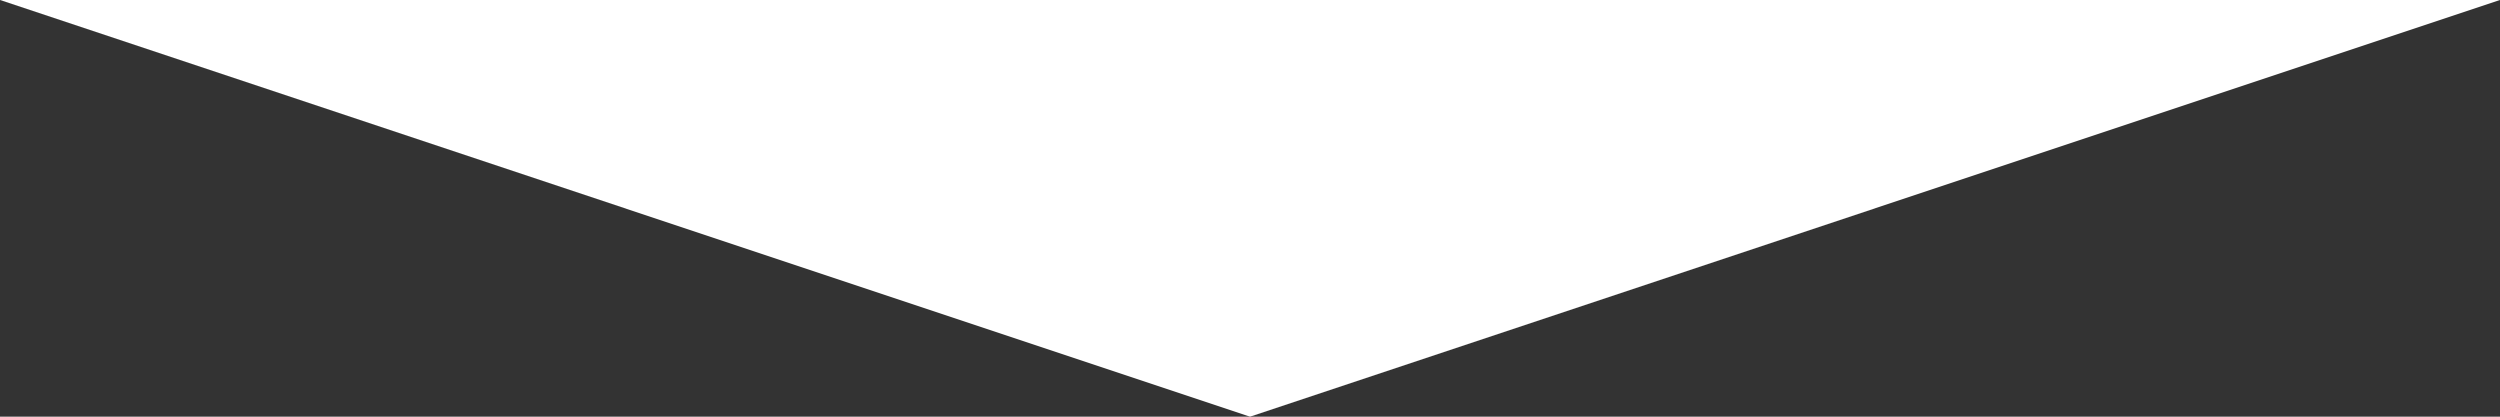 <?xml version="1.0" encoding="utf-8"?>
<!-- Generator: Adobe Illustrator 22.1.0, SVG Export Plug-In . SVG Version: 6.00 Build 0)  -->
<svg version="1.1" id="Layer_1" xmlns="http://www.w3.org/2000/svg" xmlns:xlink="http://www.w3.org/1999/xlink" x="0px" y="0px"
	 viewBox="0 0 1920 320" style="enable-background:new 0 0 1920 320;" xml:space="preserve">
<rect x="0" y="0" width="1920" height="320" fill="#333333" stroke="none"/>
<style type="text/css">
	.st0{fill:#FFFFFF;}
</style>
<polygon class="st0" points="960,320 0,0 1920,0 "/>
</svg>

